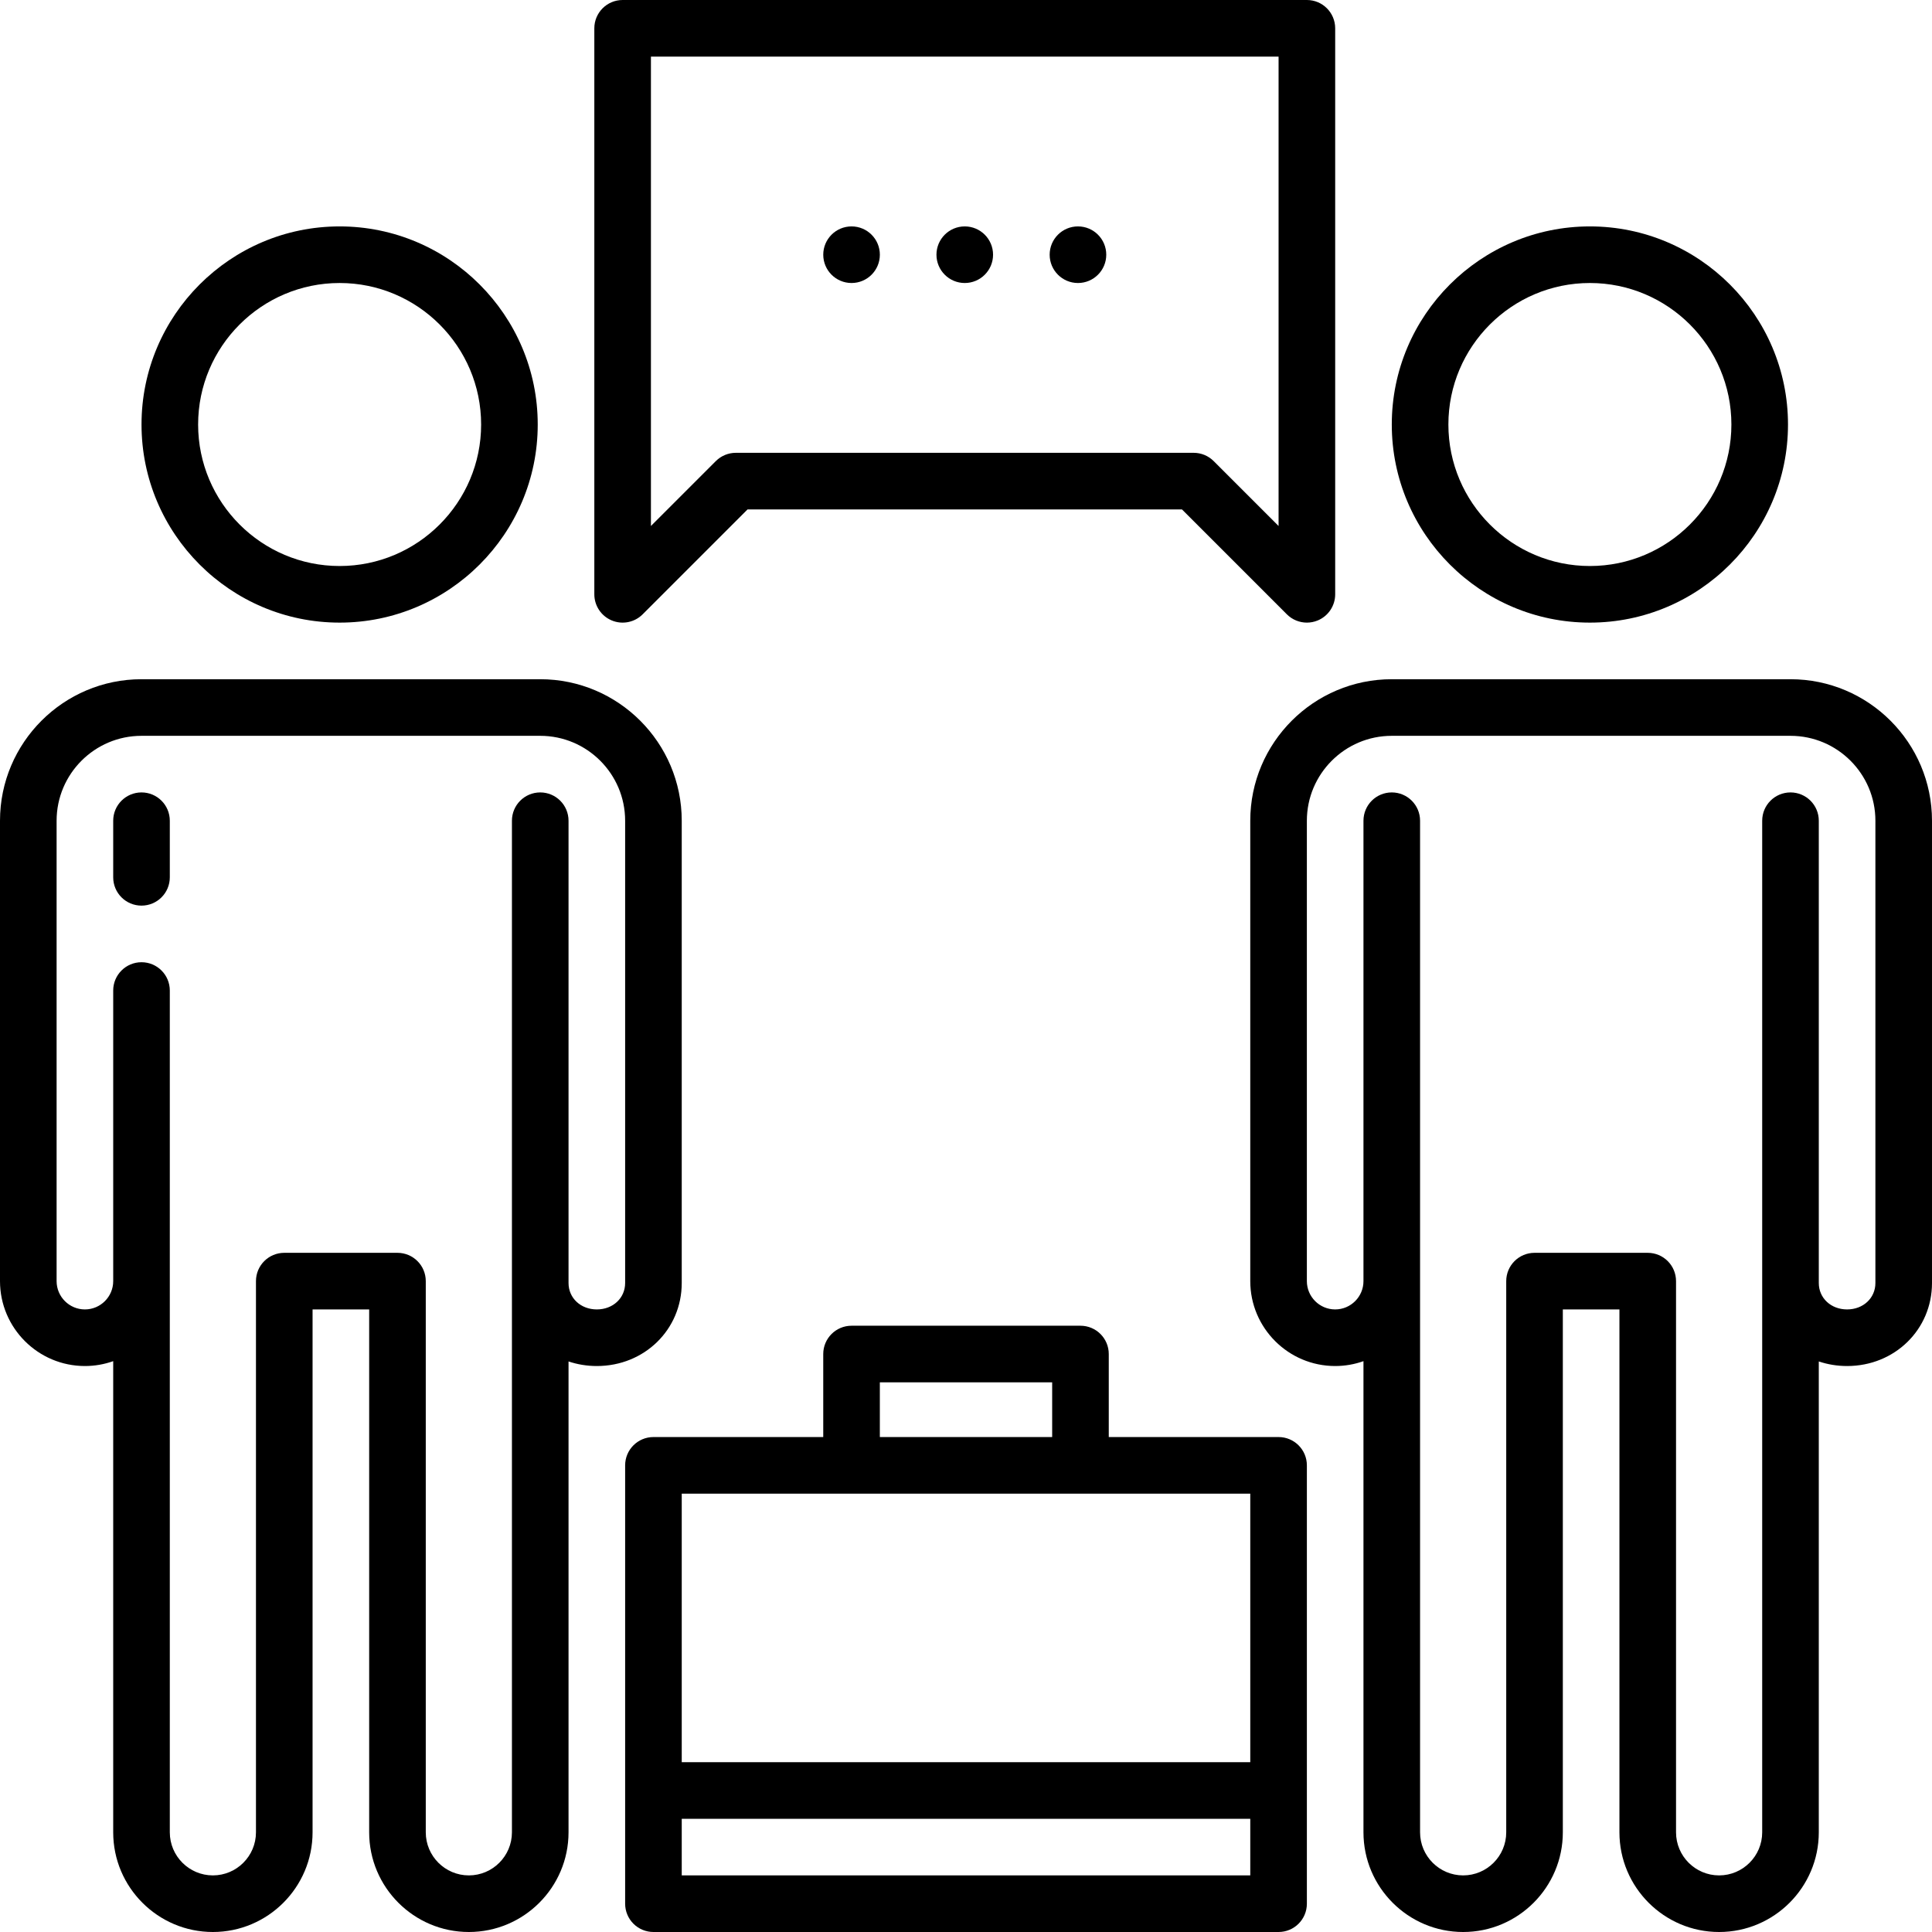 <svg id="Capa_1" enable-background="new 0 0 512 512" height="512" viewBox="0 0 512 512" width="512" xmlns="http://www.w3.org/2000/svg"><g><path d="m162.134 164.429c2.802 1.163 6.029.521 8.173-1.625l27.804-27.804h115.121l27.803 27.804c1.435 1.435 3.353 2.196 5.305 2.196.966 0 1.941-.187 2.869-.571 2.803-1.16 4.63-3.896 4.63-6.929v-150c0-4.143-3.358-7.5-7.5-7.5h-181.335c-4.142 0-7.5 3.357-7.5 7.5v150c0 3.033 1.828 5.769 4.63 6.929zm10.37-149.429h166.333v124.394l-17.197-17.197c-1.406-1.406-3.314-2.196-5.303-2.196h-121.333c-1.989 0-3.897.79-5.303 2.196l-17.197 17.197z"/><path d="m474.5 180h-105.667c-20.678 0-37.5 16.822-37.5 37.5v122.011c0 12.406 10.093 22.5 22.5 22.5 2.629 0 5.153-.458 7.5-1.29v124.863c0 14.565 11.851 26.416 26.417 26.416s26.417-11.851 26.417-26.416v-138.573h15v138.573c0 14.565 11.851 26.416 26.417 26.416s26.416-11.851 26.416-26.416v-124.786c2.337.784 4.858 1.213 7.5 1.213 12.617 0 22.5-9.663 22.5-22v-122.511c0-20.678-16.822-37.5-37.5-37.5zm22.5 160.011c0 3.99-3.224 7-7.5 7s-7.5-3.01-7.5-7v-122.511c0-4.143-3.358-7.5-7.5-7.5s-7.5 3.357-7.5 7.5v268.084c0 6.295-5.122 11.416-11.417 11.416s-11.417-5.121-11.417-11.416v-146.073c0-4.143-3.358-7.5-7.5-7.5h-30c-4.142 0-7.5 3.357-7.5 7.5v146.073c0 6.295-5.122 11.416-11.417 11.416s-11.417-5.121-11.417-11.416v-268.084c0-4.143-3.358-7.5-7.5-7.5s-7.5 3.357-7.5 7.5v122.011c0 4.136-3.365 7.5-7.5 7.5-4.136 0-7.5-3.364-7.5-7.5v-122.011c0-12.406 10.093-22.5 22.5-22.5h105.668c12.407 0 22.5 10.094 22.5 22.5z"/><path d="m421.338 165c28.949 0 52.5-23.552 52.5-52.5s-23.551-52.5-52.5-52.5-52.5 23.552-52.5 52.5 23.551 52.5 52.5 52.5zm0-90c20.678 0 37.5 16.822 37.5 37.5s-16.822 37.5-37.5 37.5-37.5-16.822-37.5-37.5 16.822-37.5 37.5-37.5z"/><path d="m338.835 380.833h-45v-22c0-4.143-3.358-7.5-7.5-7.5h-60.667c-4.142 0-7.5 3.357-7.5 7.5v22h-45c-4.142 0-7.5 3.357-7.5 7.5v116.167c0 1.989.79 3.896 2.197 5.304 1.406 1.406 3.314 2.196 5.303 2.196h165.667c4.142 0 7.5-3.357 7.5-7.5v-116.167c0-4.143-3.358-7.5-7.5-7.5zm-105.667-14.5h45.667v14.5h-45.667zm98.167 29.5v71.167h-150.667v-71.167zm-150.667 101.167v-15h150.667v15z"/><path d="m180.667 340.011v-122.511c0-20.678-16.822-37.5-37.5-37.5h-105.667c-20.678 0-37.5 16.822-37.5 37.5v122.011c0 12.406 10.093 22.5 22.5 22.5 2.629 0 5.153-.458 7.5-1.29v124.863c0 14.565 11.851 26.416 26.417 26.416s26.417-11.851 26.417-26.416v-138.573h15v138.573c0 14.565 11.851 26.416 26.417 26.416s26.417-11.851 26.417-26.416v-124.786c2.337.784 4.858 1.213 7.5 1.213 12.615 0 22.499-9.663 22.499-22zm-30 0v-122.511c0-4.143-3.358-7.5-7.5-7.5s-7.5 3.357-7.5 7.5v268.084c0 6.295-5.122 11.416-11.417 11.416s-11.417-5.121-11.417-11.416v-146.073c0-4.143-3.358-7.5-7.5-7.5h-30c-4.142 0-7.5 3.357-7.5 7.5v146.073c0 6.295-5.122 11.416-11.417 11.416s-11.416-5.121-11.416-11.416v-223.084c0-4.143-3.358-7.5-7.5-7.5s-7.5 3.357-7.5 7.5v77.011c0 4.136-3.364 7.5-7.5 7.5s-7.5-3.364-7.5-7.5v-122.011c0-12.406 10.093-22.5 22.5-22.5h105.667c12.407 0 22.5 10.094 22.5 22.5v122.511c0 3.99-3.224 7-7.5 7s-7.5-3.01-7.5-7z"/><path d="m37.5 210c-4.142 0-7.5 3.357-7.5 7.5v15c0 4.143 3.358 7.5 7.5 7.5s7.5-3.357 7.5-7.5v-15c0-4.143-3.358-7.5-7.5-7.5z"/><path d="m90.004 165c28.949 0 52.5-23.552 52.5-52.5s-23.551-52.5-52.5-52.5-52.5 23.552-52.5 52.5 23.552 52.5 52.5 52.5zm0-90c20.678 0 37.5 16.822 37.5 37.5s-16.822 37.5-37.5 37.5-37.5-16.822-37.5-37.5 16.823-37.5 37.5-37.5z"/><circle cx="225.671" cy="67.5" r="7.5"/><circle cx="255.671" cy="67.5" r="7.5"/><circle cx="285.671" cy="67.5" r="7.5"/></g></svg>